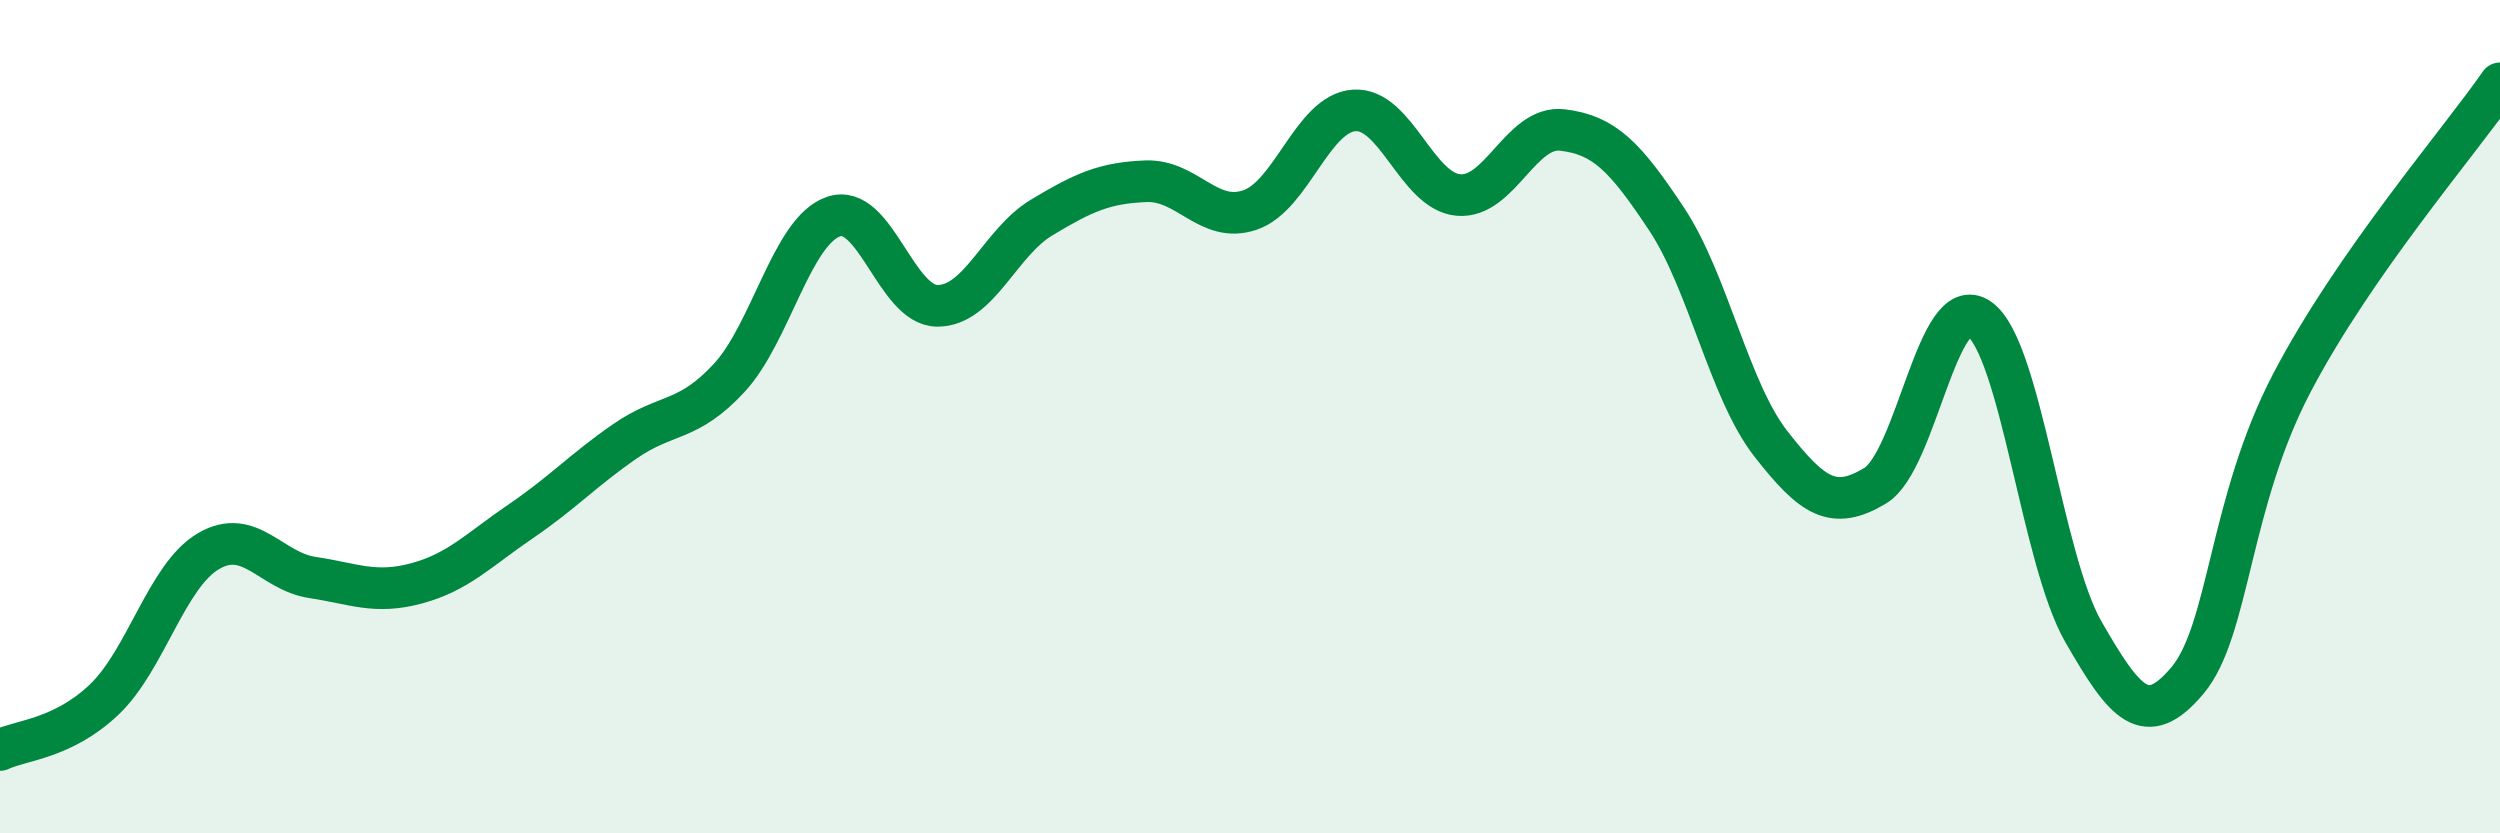 
    <svg width="60" height="20" viewBox="0 0 60 20" xmlns="http://www.w3.org/2000/svg">
      <path
        d="M 0,18 C 0.5,17.76 1.5,17.74 2.5,16.79 C 3.5,15.84 4,13.82 5,13.23 C 6,12.64 6.5,13.71 7.5,13.86 C 8.5,14.01 9,14.27 10,14 C 11,13.73 11.5,13.19 12.5,12.51 C 13.5,11.83 14,11.28 15,10.59 C 16,9.9 16.5,10.15 17.5,9.07 C 18.5,7.99 19,5.55 20,5.2 C 21,4.85 21.5,7.34 22.5,7.34 C 23.5,7.34 24,5.82 25,5.22 C 26,4.62 26.5,4.39 27.5,4.35 C 28.5,4.31 29,5.38 30,5.04 C 31,4.7 31.5,2.72 32.5,2.65 C 33.5,2.58 34,4.59 35,4.68 C 36,4.77 36.5,3 37.5,3.12 C 38.5,3.24 39,3.75 40,5.26 C 41,6.77 41.5,9.37 42.5,10.65 C 43.5,11.93 44,12.26 45,11.66 C 46,11.06 46.5,6.95 47.5,7.65 C 48.5,8.35 49,13.42 50,15.16 C 51,16.9 51.5,17.52 52.5,16.33 C 53.5,15.14 53.5,12.07 55,9.2 C 56.5,6.33 59,3.44 60,2L60 20L0 20Z"
        fill="#008740"
        opacity="0.1"
        stroke-linecap="round"
        stroke-linejoin="round"
      />
      <path
        d="M 0,18 C 0.5,17.76 1.5,17.74 2.5,16.79 C 3.5,15.84 4,13.82 5,13.23 C 6,12.64 6.5,13.71 7.5,13.86 C 8.5,14.01 9,14.27 10,14 C 11,13.73 11.5,13.19 12.5,12.51 C 13.5,11.83 14,11.28 15,10.59 C 16,9.9 16.5,10.15 17.5,9.07 C 18.5,7.99 19,5.55 20,5.2 C 21,4.85 21.5,7.34 22.5,7.34 C 23.5,7.34 24,5.82 25,5.22 C 26,4.62 26.5,4.39 27.5,4.35 C 28.5,4.31 29,5.38 30,5.04 C 31,4.7 31.5,2.72 32.5,2.65 C 33.5,2.58 34,4.59 35,4.68 C 36,4.77 36.5,3 37.5,3.12 C 38.5,3.24 39,3.75 40,5.26 C 41,6.77 41.5,9.37 42.5,10.65 C 43.5,11.93 44,12.26 45,11.66 C 46,11.06 46.5,6.95 47.5,7.65 C 48.5,8.35 49,13.42 50,15.16 C 51,16.9 51.5,17.52 52.5,16.33 C 53.5,15.14 53.5,12.07 55,9.2 C 56.5,6.33 59,3.44 60,2"
        stroke="#008740"
        stroke-width="1"
        fill="none"
        stroke-linecap="round"
        stroke-linejoin="round"
      />
    </svg>
  